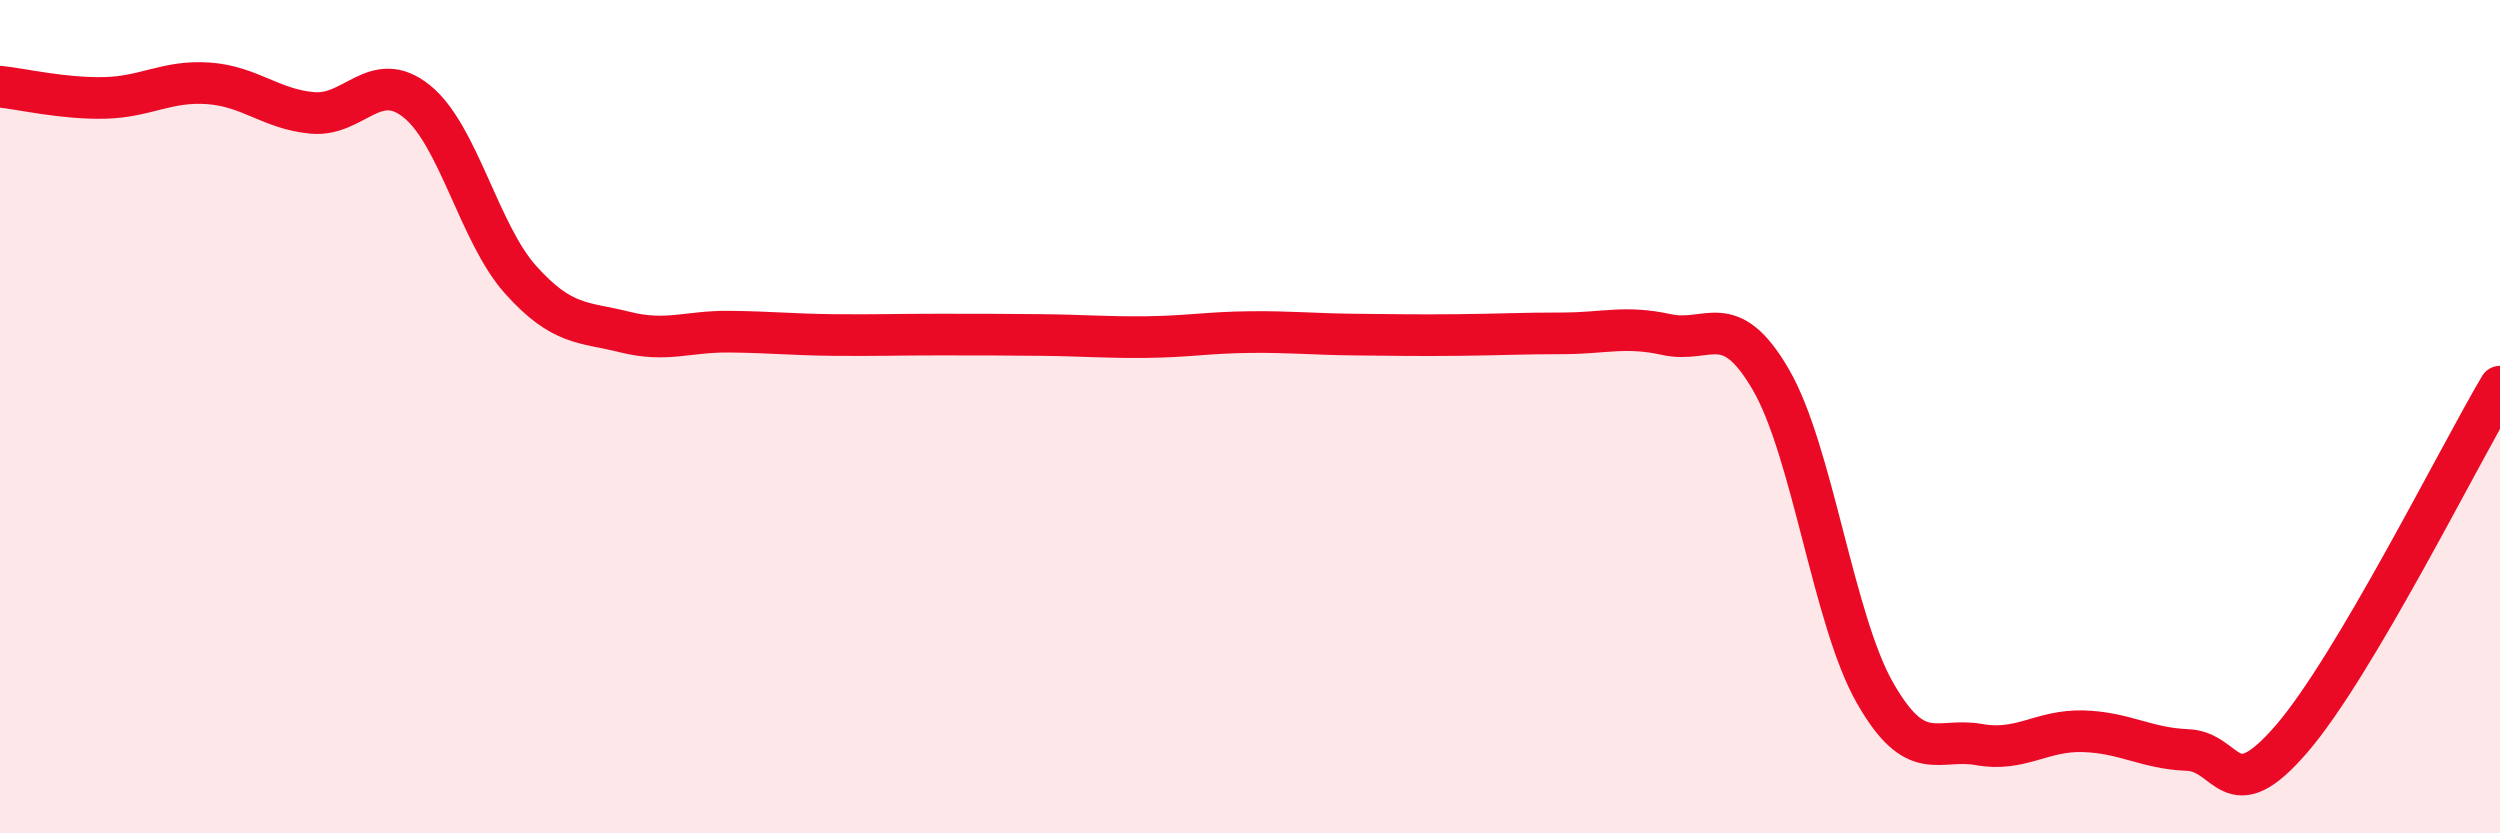 
    <svg width="60" height="20" viewBox="0 0 60 20" xmlns="http://www.w3.org/2000/svg">
      <path
        d="M 0,2.08 C 0.5,2.13 1.5,2.37 2.5,2.35 C 3.5,2.33 4,1.93 5,2 C 6,2.07 6.5,2.62 7.5,2.71 C 8.5,2.8 9,1.63 10,2.43 C 11,3.23 11.5,5.61 12.5,6.72 C 13.5,7.83 14,7.72 15,7.97 C 16,8.22 16.5,7.95 17.5,7.96 C 18.5,7.97 19,8.03 20,8.04 C 21,8.05 21.5,8.03 22.5,8.03 C 23.5,8.03 24,8.03 25,8.04 C 26,8.05 26.5,8.1 27.5,8.09 C 28.5,8.08 29,7.98 30,7.97 C 31,7.96 31.5,8.02 32.5,8.03 C 33.5,8.04 34,8.05 35,8.04 C 36,8.03 36.5,8 37.5,8 C 38.5,8 39,7.81 40,8.03 C 41,8.25 41.5,7.39 42.5,9.11 C 43.5,10.83 44,14.88 45,16.63 C 46,18.38 46.5,17.69 47.5,17.87 C 48.5,18.05 49,17.52 50,17.55 C 51,17.58 51.5,17.96 52.5,18 C 53.5,18.04 53.5,19.47 55,17.73 C 56.5,15.99 59,10.97 60,9.28L60 20L0 20Z"
        fill="#EB0A25"
        opacity="0.1"
        stroke-linecap="round"
        stroke-linejoin="round"
      />
      <path
        d="M 0,2.08 C 0.5,2.13 1.5,2.37 2.5,2.35 C 3.5,2.33 4,1.93 5,2 C 6,2.07 6.5,2.62 7.5,2.71 C 8.5,2.8 9,1.63 10,2.43 C 11,3.23 11.5,5.61 12.5,6.72 C 13.5,7.83 14,7.72 15,7.97 C 16,8.22 16.5,7.95 17.5,7.96 C 18.5,7.97 19,8.03 20,8.04 C 21,8.05 21.5,8.03 22.5,8.03 C 23.5,8.03 24,8.03 25,8.04 C 26,8.05 26.5,8.1 27.5,8.09 C 28.5,8.08 29,7.98 30,7.97 C 31,7.96 31.5,8.02 32.5,8.03 C 33.5,8.04 34,8.05 35,8.04 C 36,8.03 36.5,8 37.5,8 C 38.5,8 39,7.81 40,8.03 C 41,8.25 41.5,7.39 42.5,9.11 C 43.5,10.83 44,14.88 45,16.63 C 46,18.38 46.5,17.69 47.5,17.87 C 48.5,18.05 49,17.52 50,17.55 C 51,17.58 51.5,17.96 52.5,18 C 53.5,18.04 53.5,19.47 55,17.73 C 56.5,15.99 59,10.97 60,9.28"
        stroke="#EB0A25"
        stroke-width="1"
        fill="none"
        stroke-linecap="round"
        stroke-linejoin="round"
      />
    </svg>
  